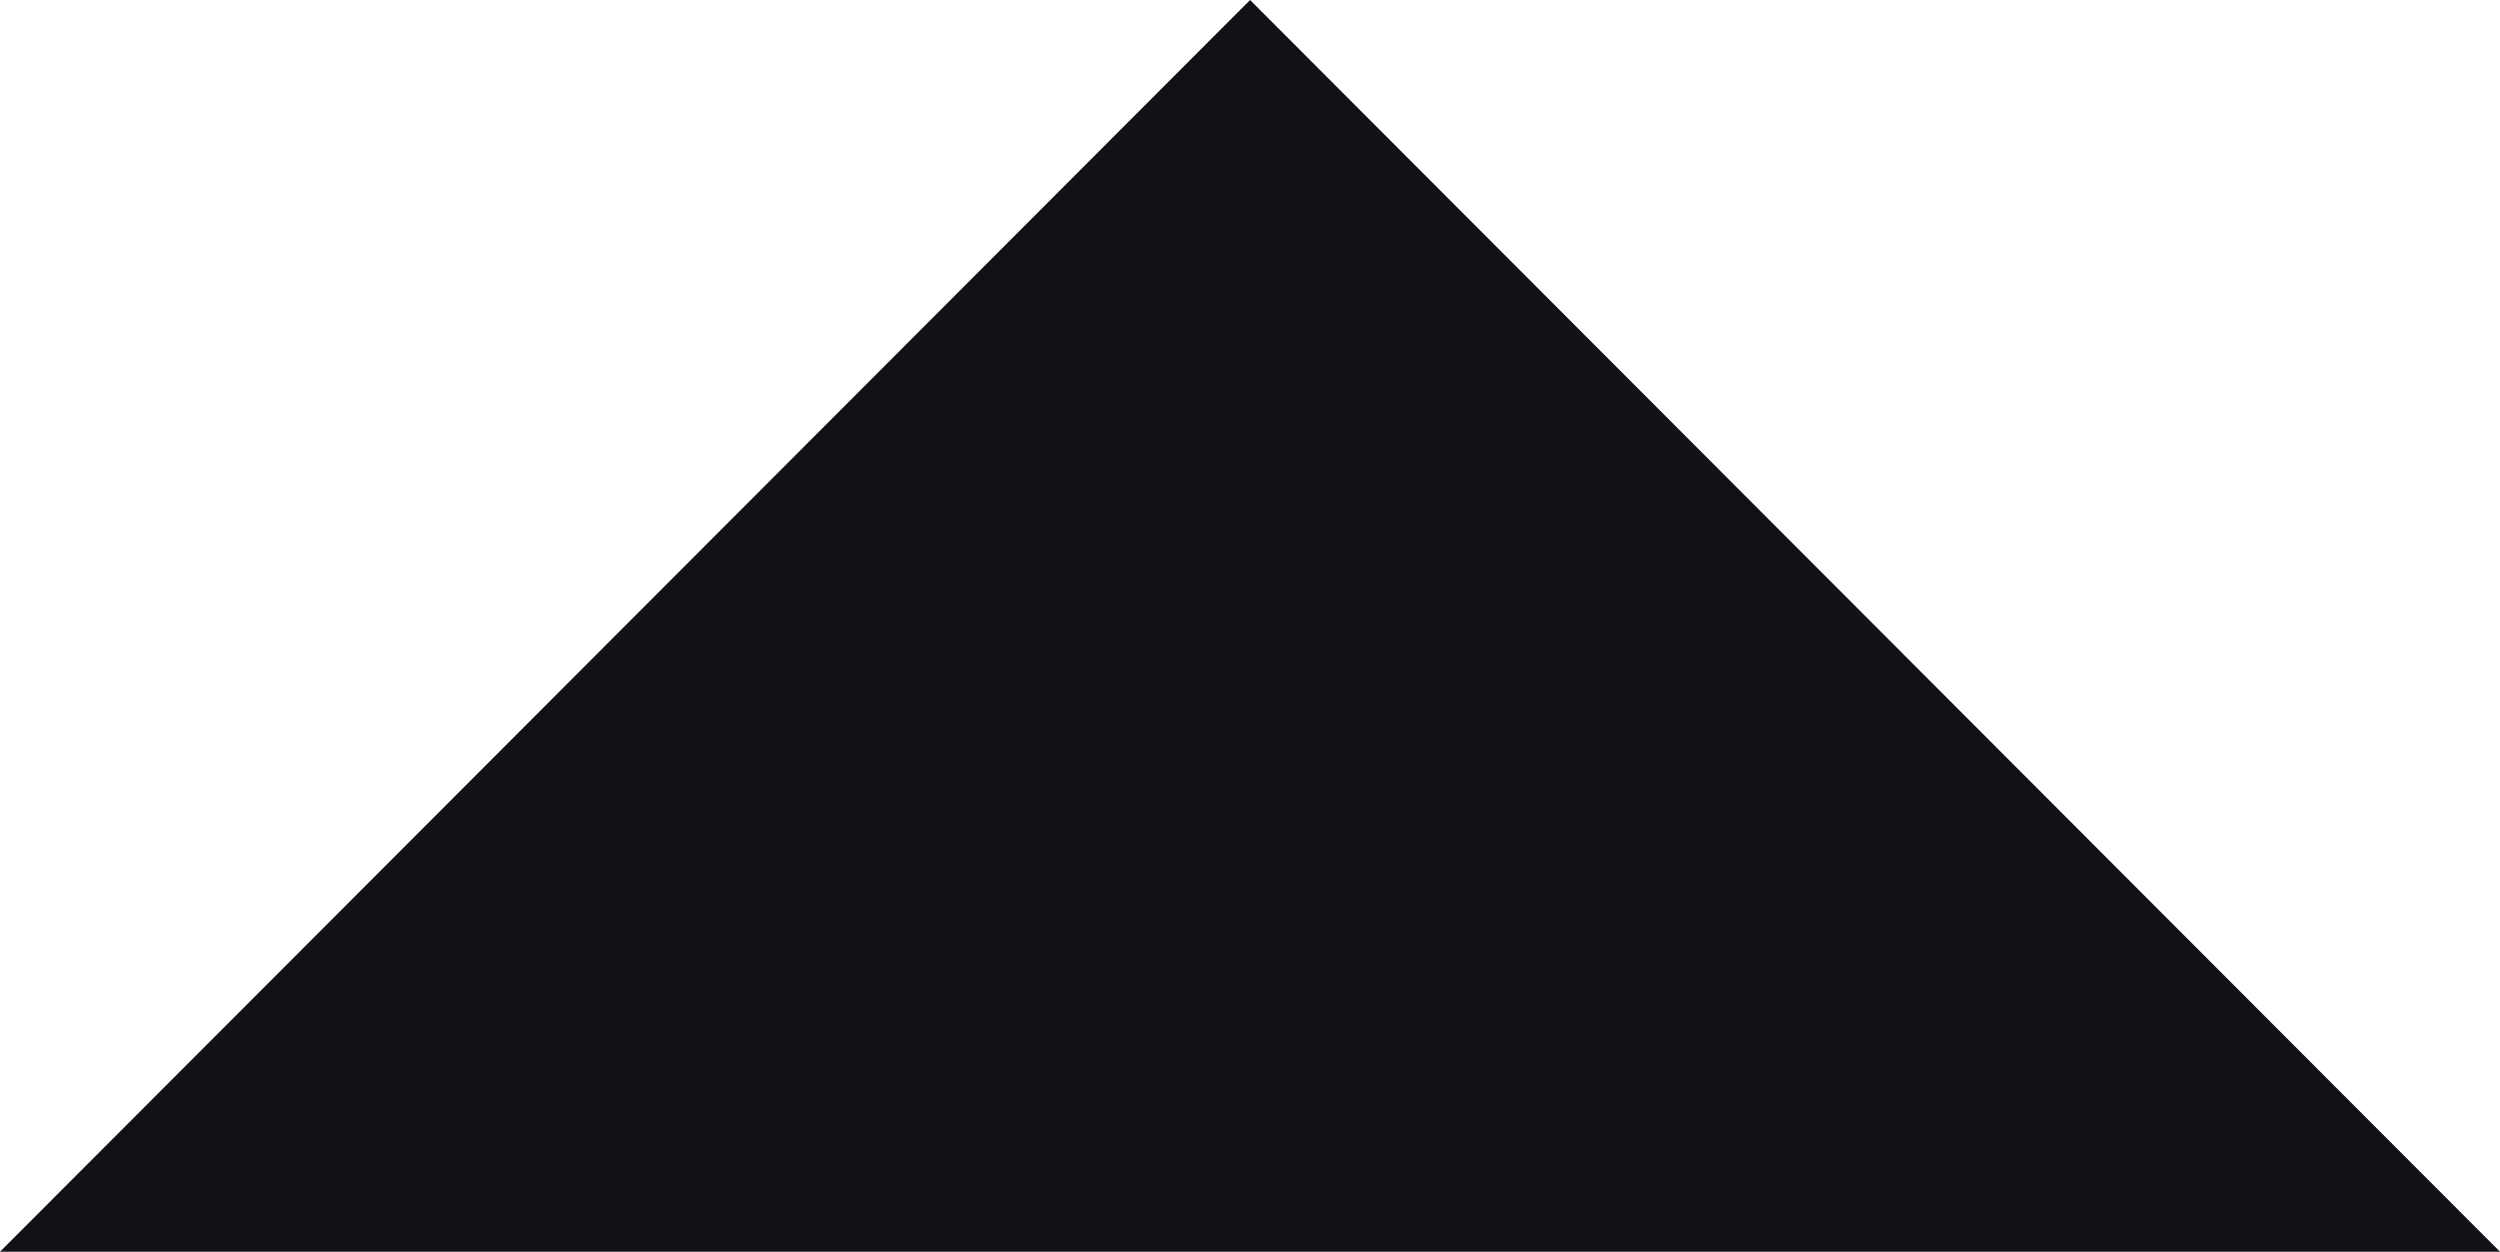 <?xml version="1.0" encoding="utf-8"?>
<svg xmlns="http://www.w3.org/2000/svg" fill="none" height="100%" overflow="visible" preserveAspectRatio="none" style="display: block;" viewBox="0 0 46.875 23.47" width="100%">
<path d="M0 23.47H46.875L23.439 0L0 23.47Z" fill="#111217" id="Vector"/>
</svg>